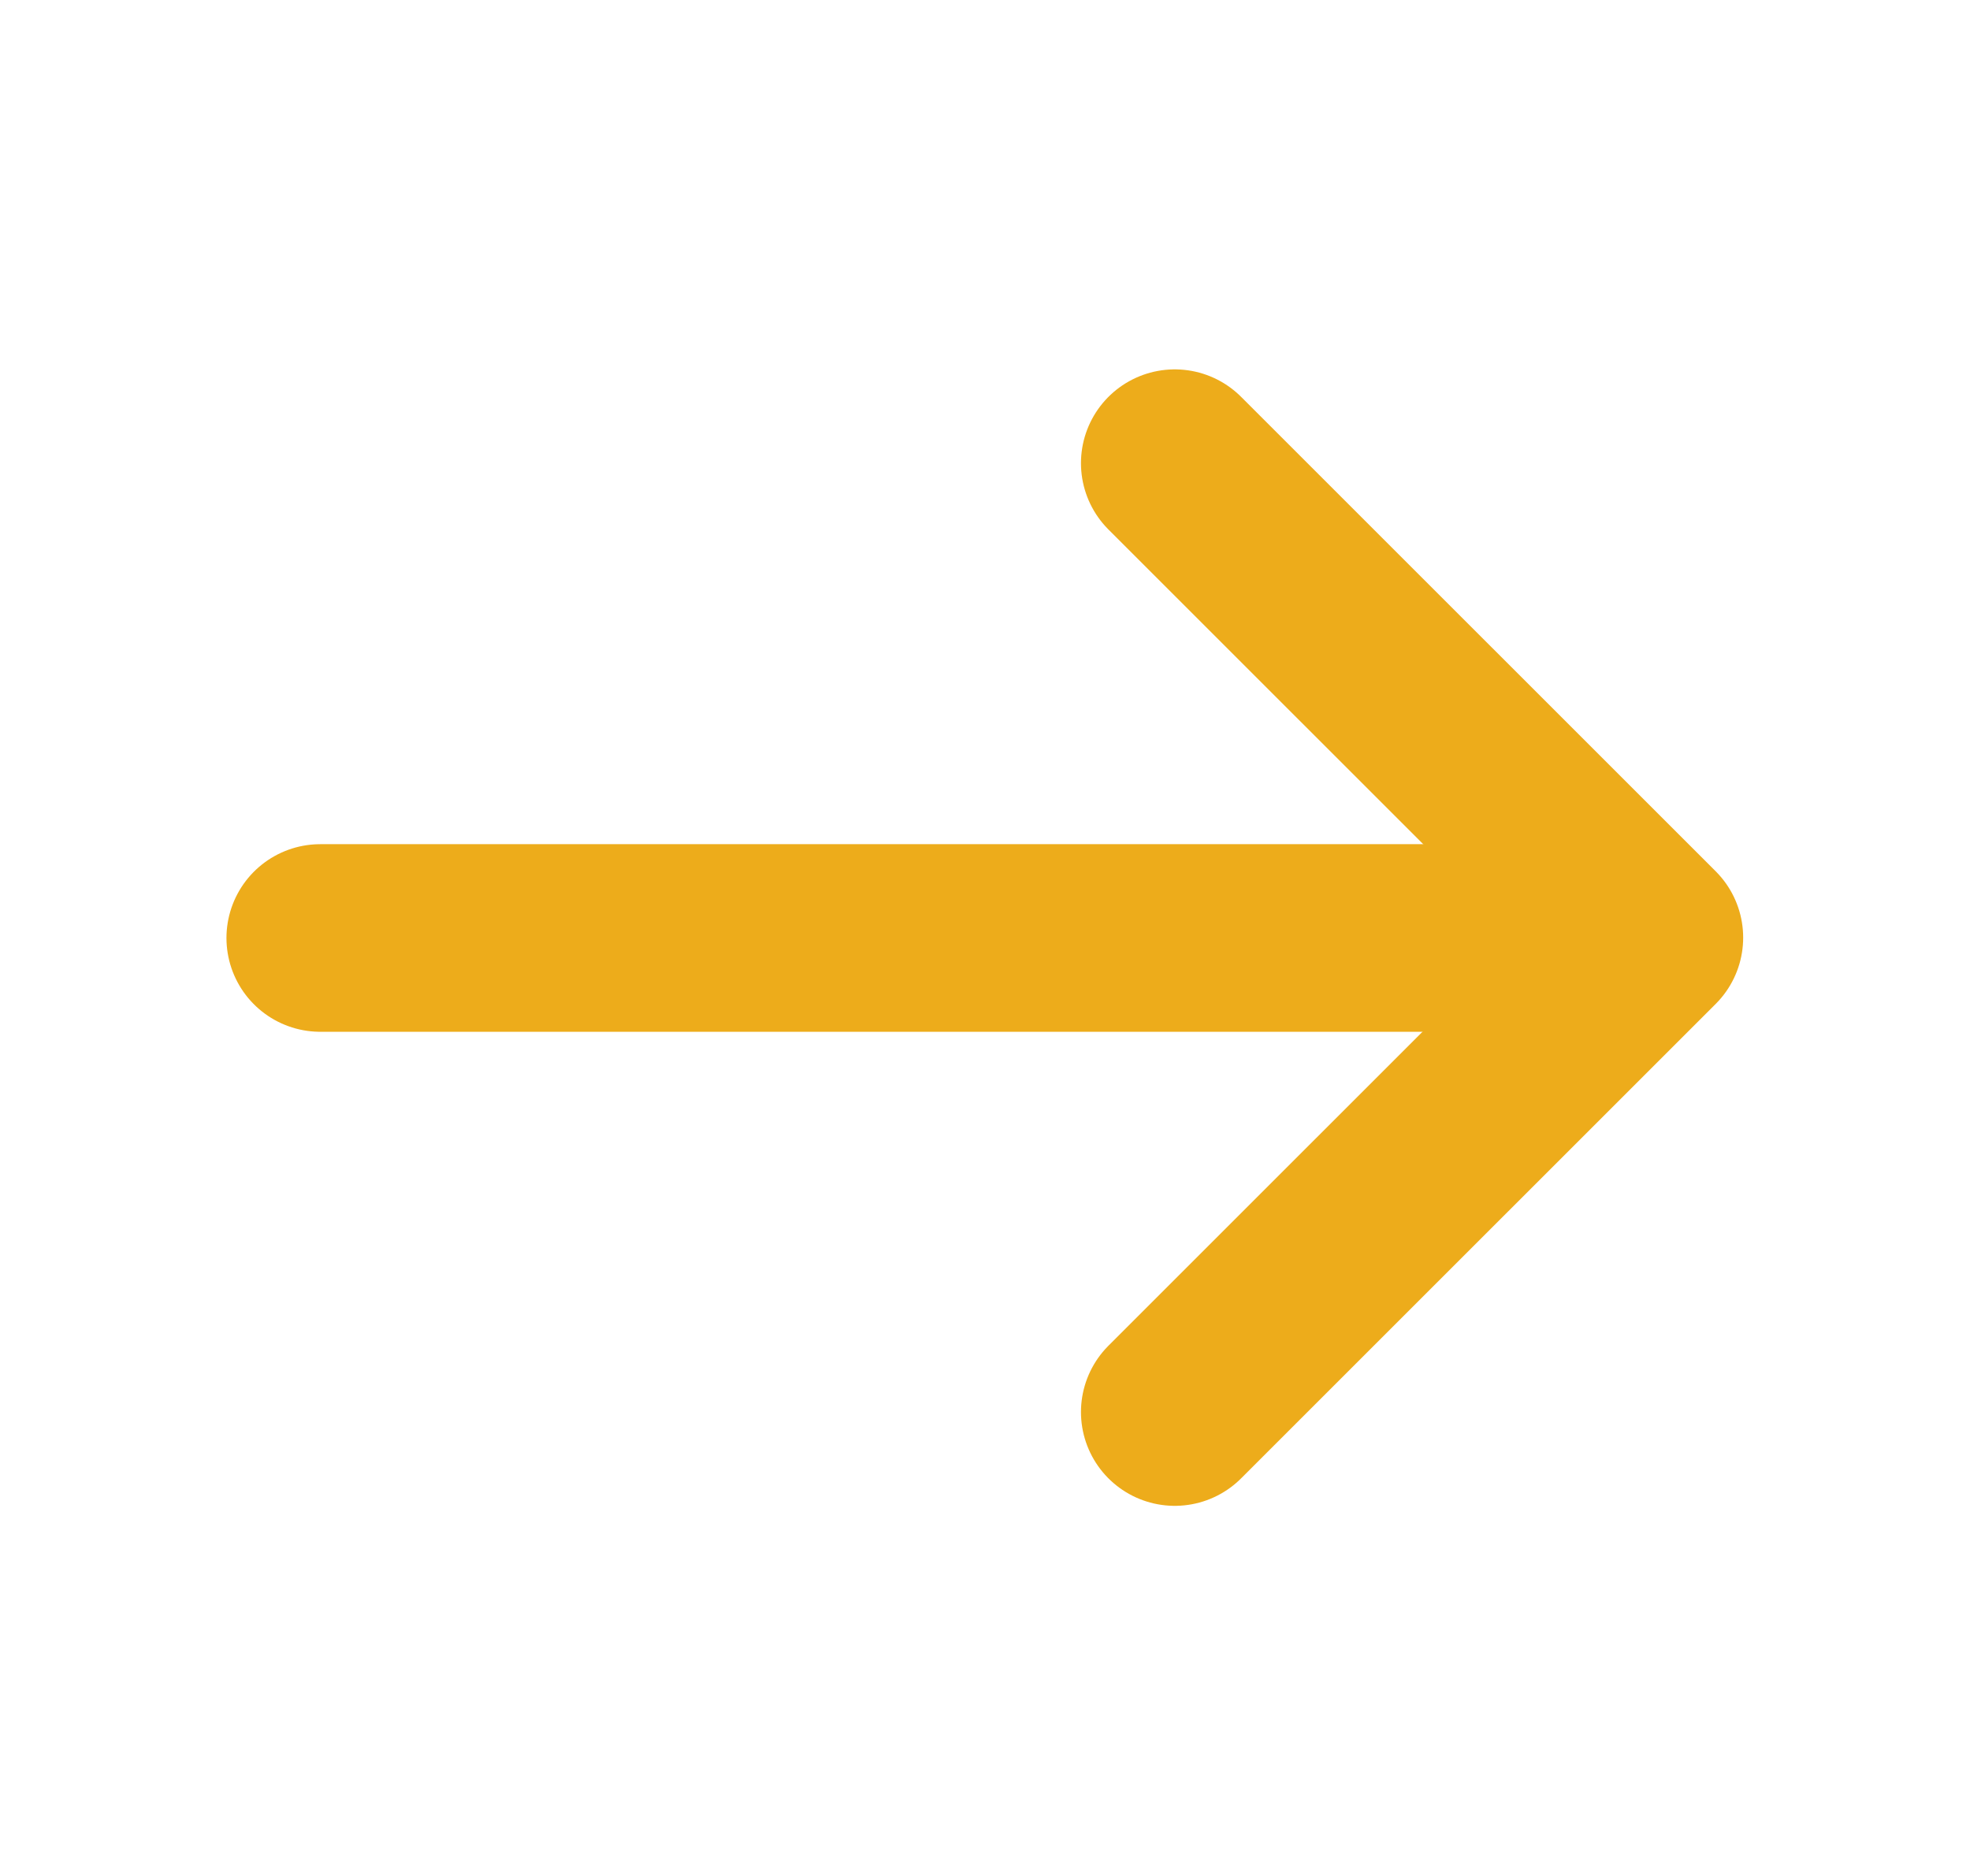<svg xmlns="http://www.w3.org/2000/svg" width="21" height="20" viewBox="0 0 21 20" fill="none">
<path d="M12.523 4.938L17.582 9.996L12.523 15.054" stroke="#EDAC1B" stroke-width="2" stroke-miterlimit="10" stroke-linecap="round" stroke-linejoin="round"/>
<path d="M3.414 10H17.439" stroke="#EDAC1B" stroke-width="2" stroke-miterlimit="10" stroke-linecap="round" stroke-linejoin="round"/>
</svg>